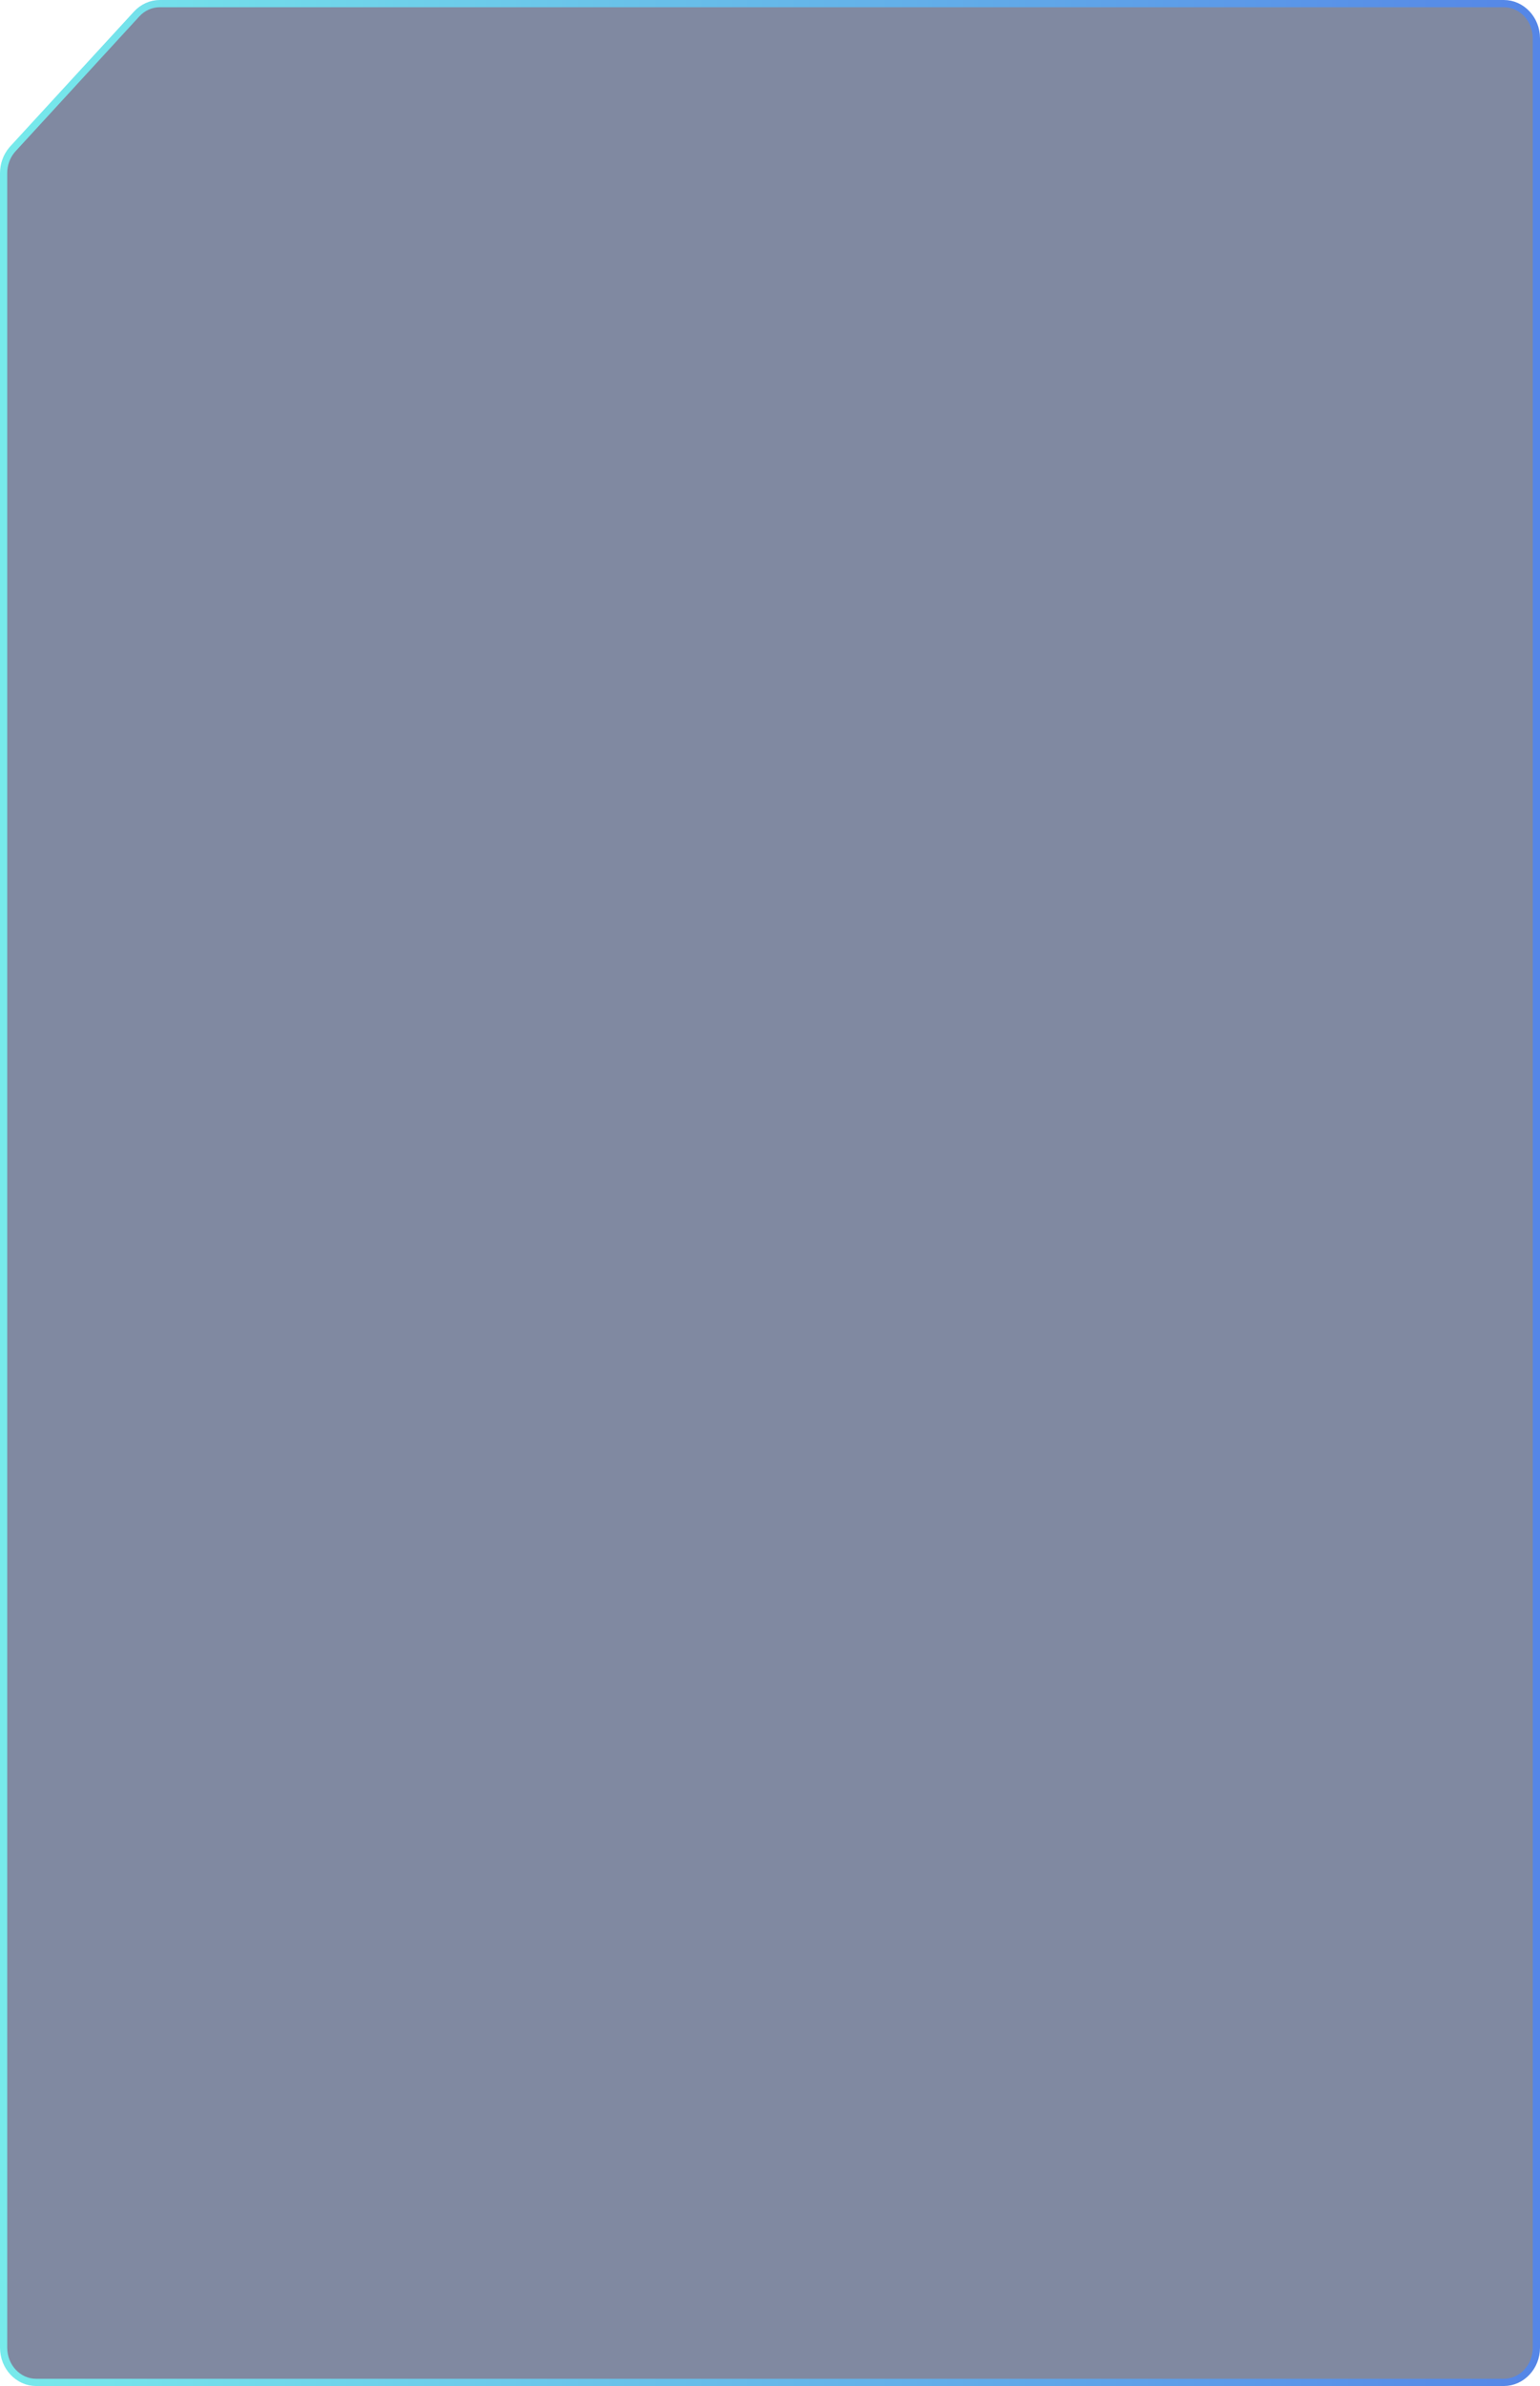 <svg width="427" height="661" viewBox="0 0 427 661" fill="none" xmlns="http://www.w3.org/2000/svg">
<path d="M44.318 1H416.977C421.904 1 426 5.261 426 10.645V650.355C426 655.739 421.904 660 416.977 660H10.023C5.096 660 1 655.739 1 650.355V47.973C1 45.596 1.821 43.317 3.284 41.56L3.585 41.217L37.88 3.888C39.584 2.033 41.907 1 44.318 1Z" fill="#031545" fill-opacity="0.5" stroke="url(#paint0_linear_270_690)" stroke-width="2"/>
<defs>
<linearGradient id="paint0_linear_270_690" x1="0" y1="330.5" x2="427" y2="330.5" gradientUnits="userSpaceOnUse">
<stop stop-color="#77EAEB"/>
<stop offset="1" stop-color="#5586E7"/>
</linearGradient>
</defs>
</svg>
